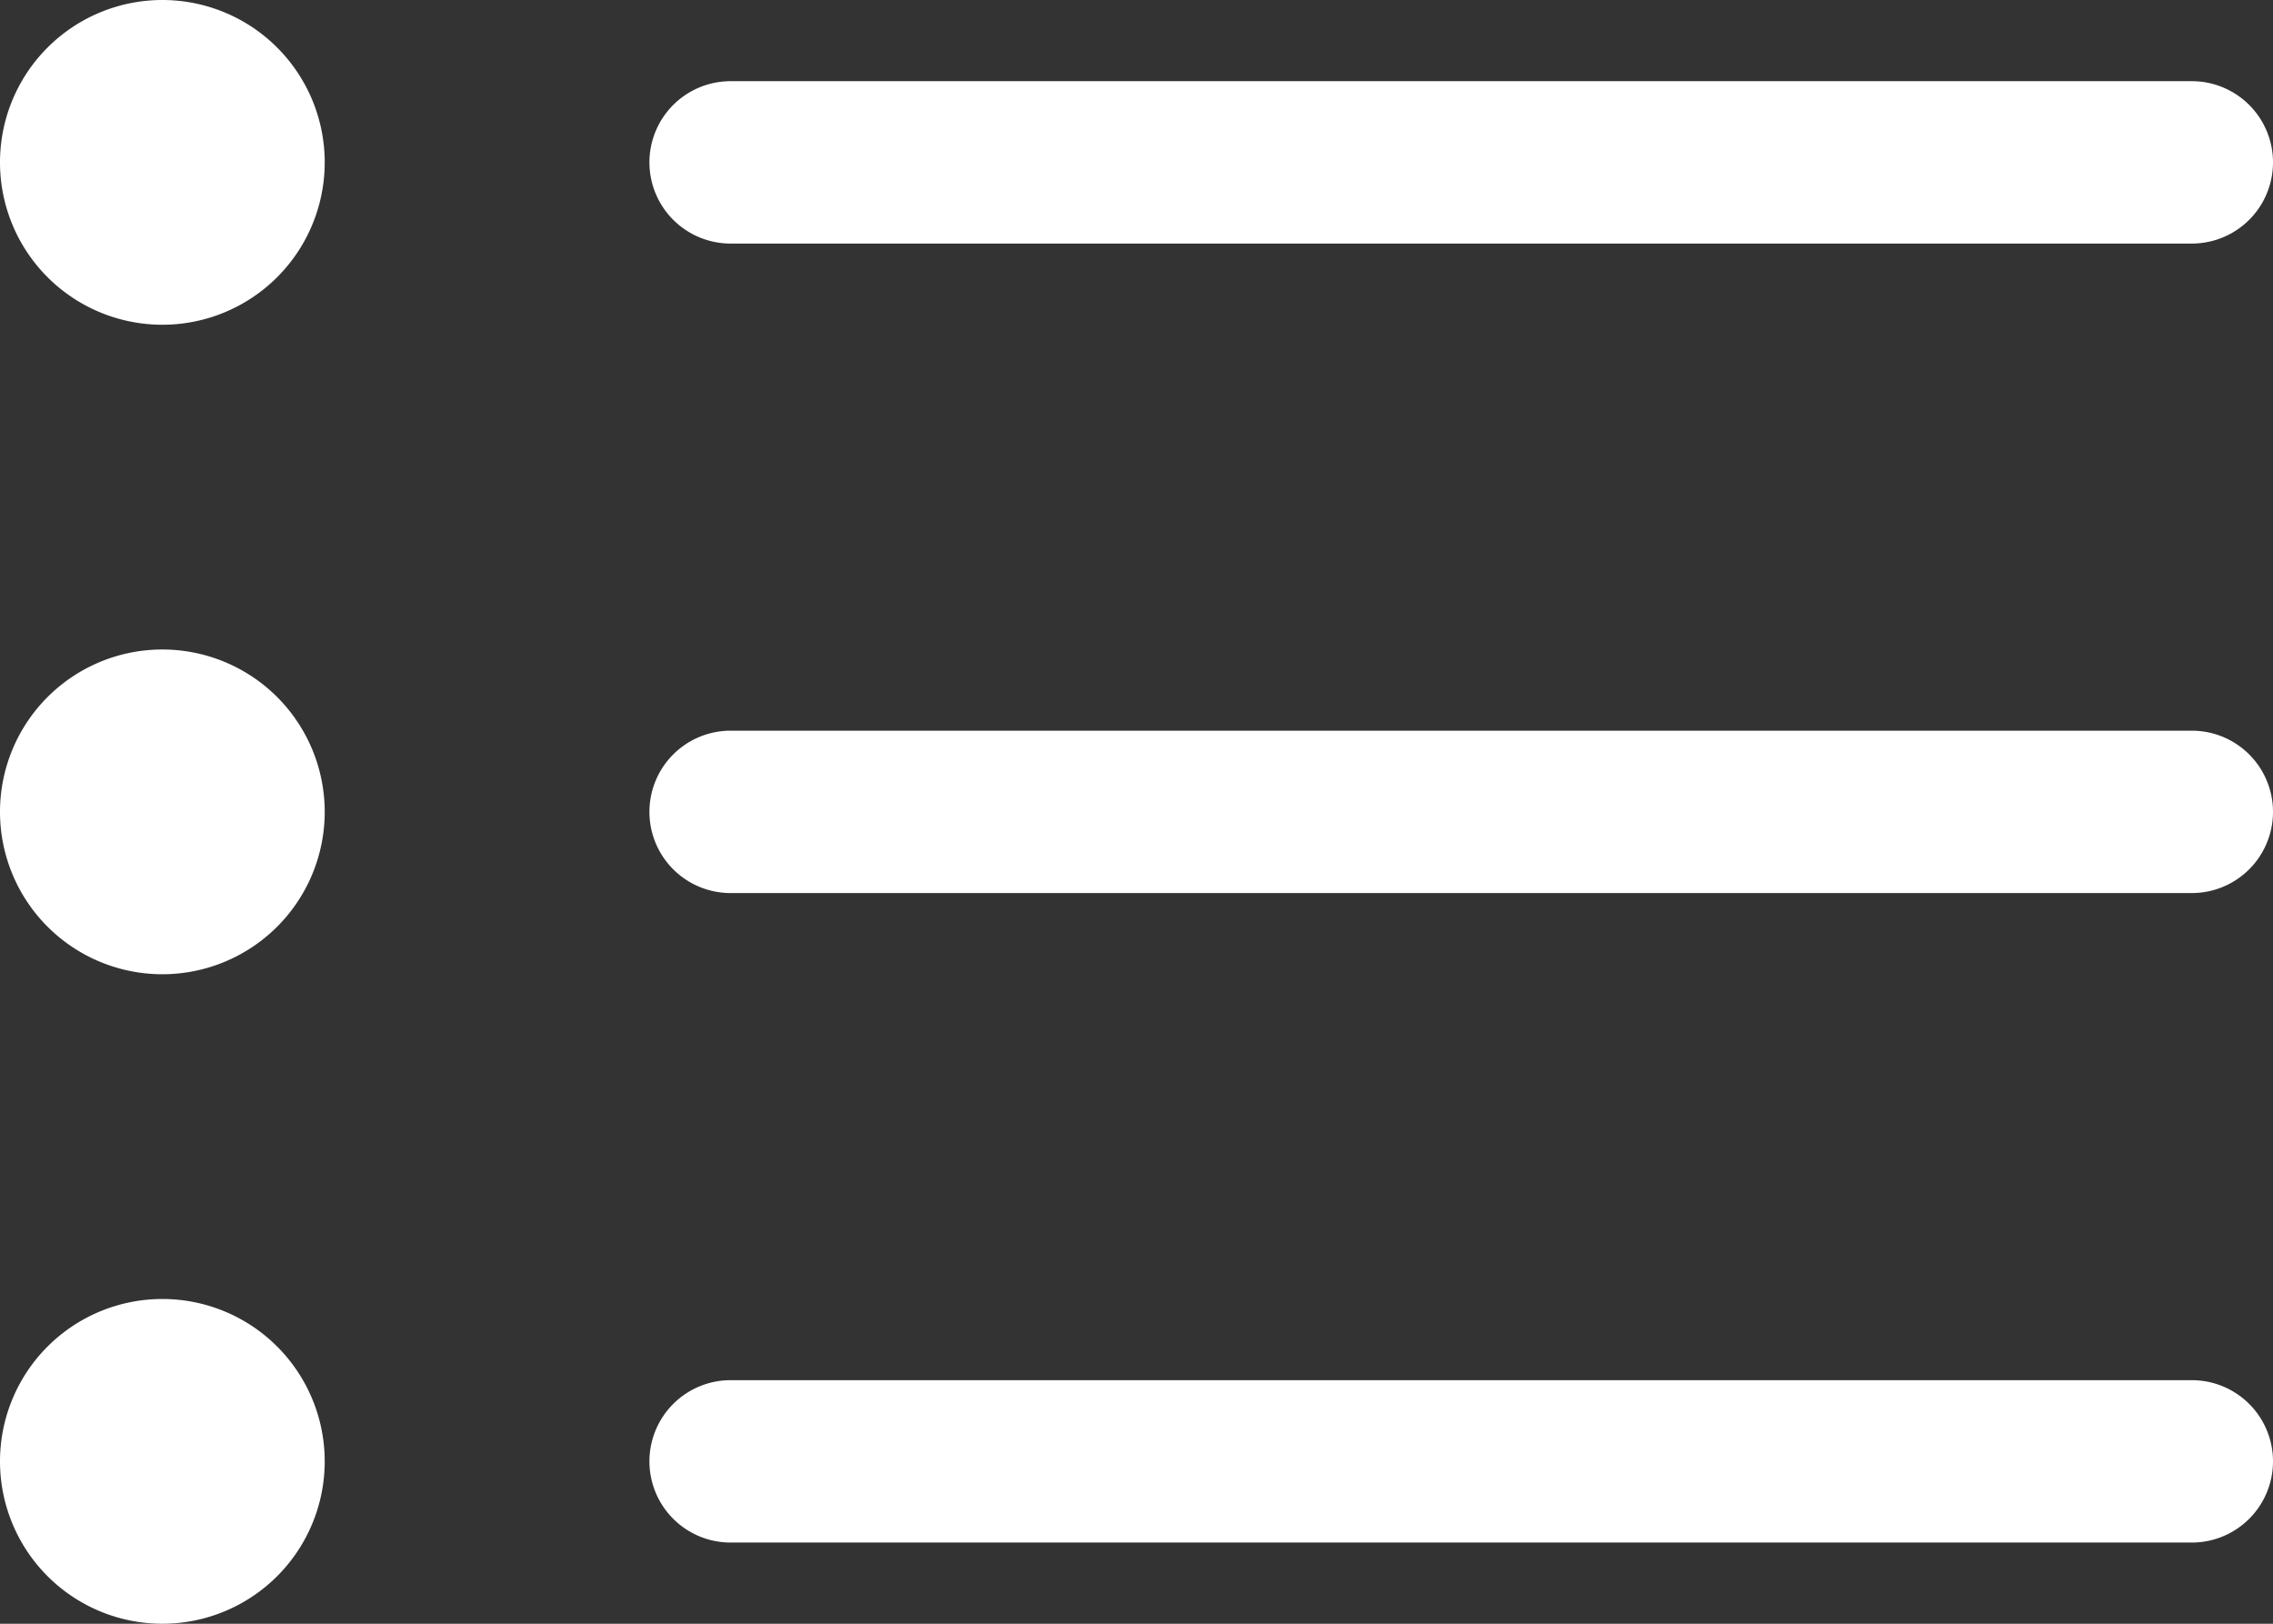 <svg xmlns="http://www.w3.org/2000/svg" width="31.5" height="22.5" viewBox="0 0 31.5 22.5">
  <rect x="0" y="0" width="31.5" height="22.5" fill="#333333" stroke="none"/>
  <path id="パス_81" data-name="パス 81" d="M11.25,25.875a1.125,1.125,0,0,1,1.125-1.125h20.25a1.125,1.125,0,0,1,0,2.25H12.375A1.125,1.125,0,0,1,11.25,25.875Zm0-9a1.125,1.125,0,0,1,1.125-1.125h20.25a1.125,1.125,0,0,1,0,2.25H12.375A1.125,1.125,0,0,1,11.25,16.875Zm0-9A1.125,1.125,0,0,1,12.375,6.75h20.25a1.125,1.125,0,0,1,0,2.25H12.375A1.125,1.125,0,0,1,11.25,7.875ZM4.5,10.125a2.25,2.25,0,1,0-2.25-2.25A2.25,2.25,0,0,0,4.5,10.125Zm0,9a2.25,2.25,0,1,0-2.25-2.25A2.25,2.25,0,0,0,4.5,19.125Zm0,9a2.25,2.25,0,1,0-2.25-2.25A2.25,2.25,0,0,0,4.5,28.125Z" transform="translate(-2.25 -5.625)" fill="#fff" fill-rule="evenodd"/>
</svg>
